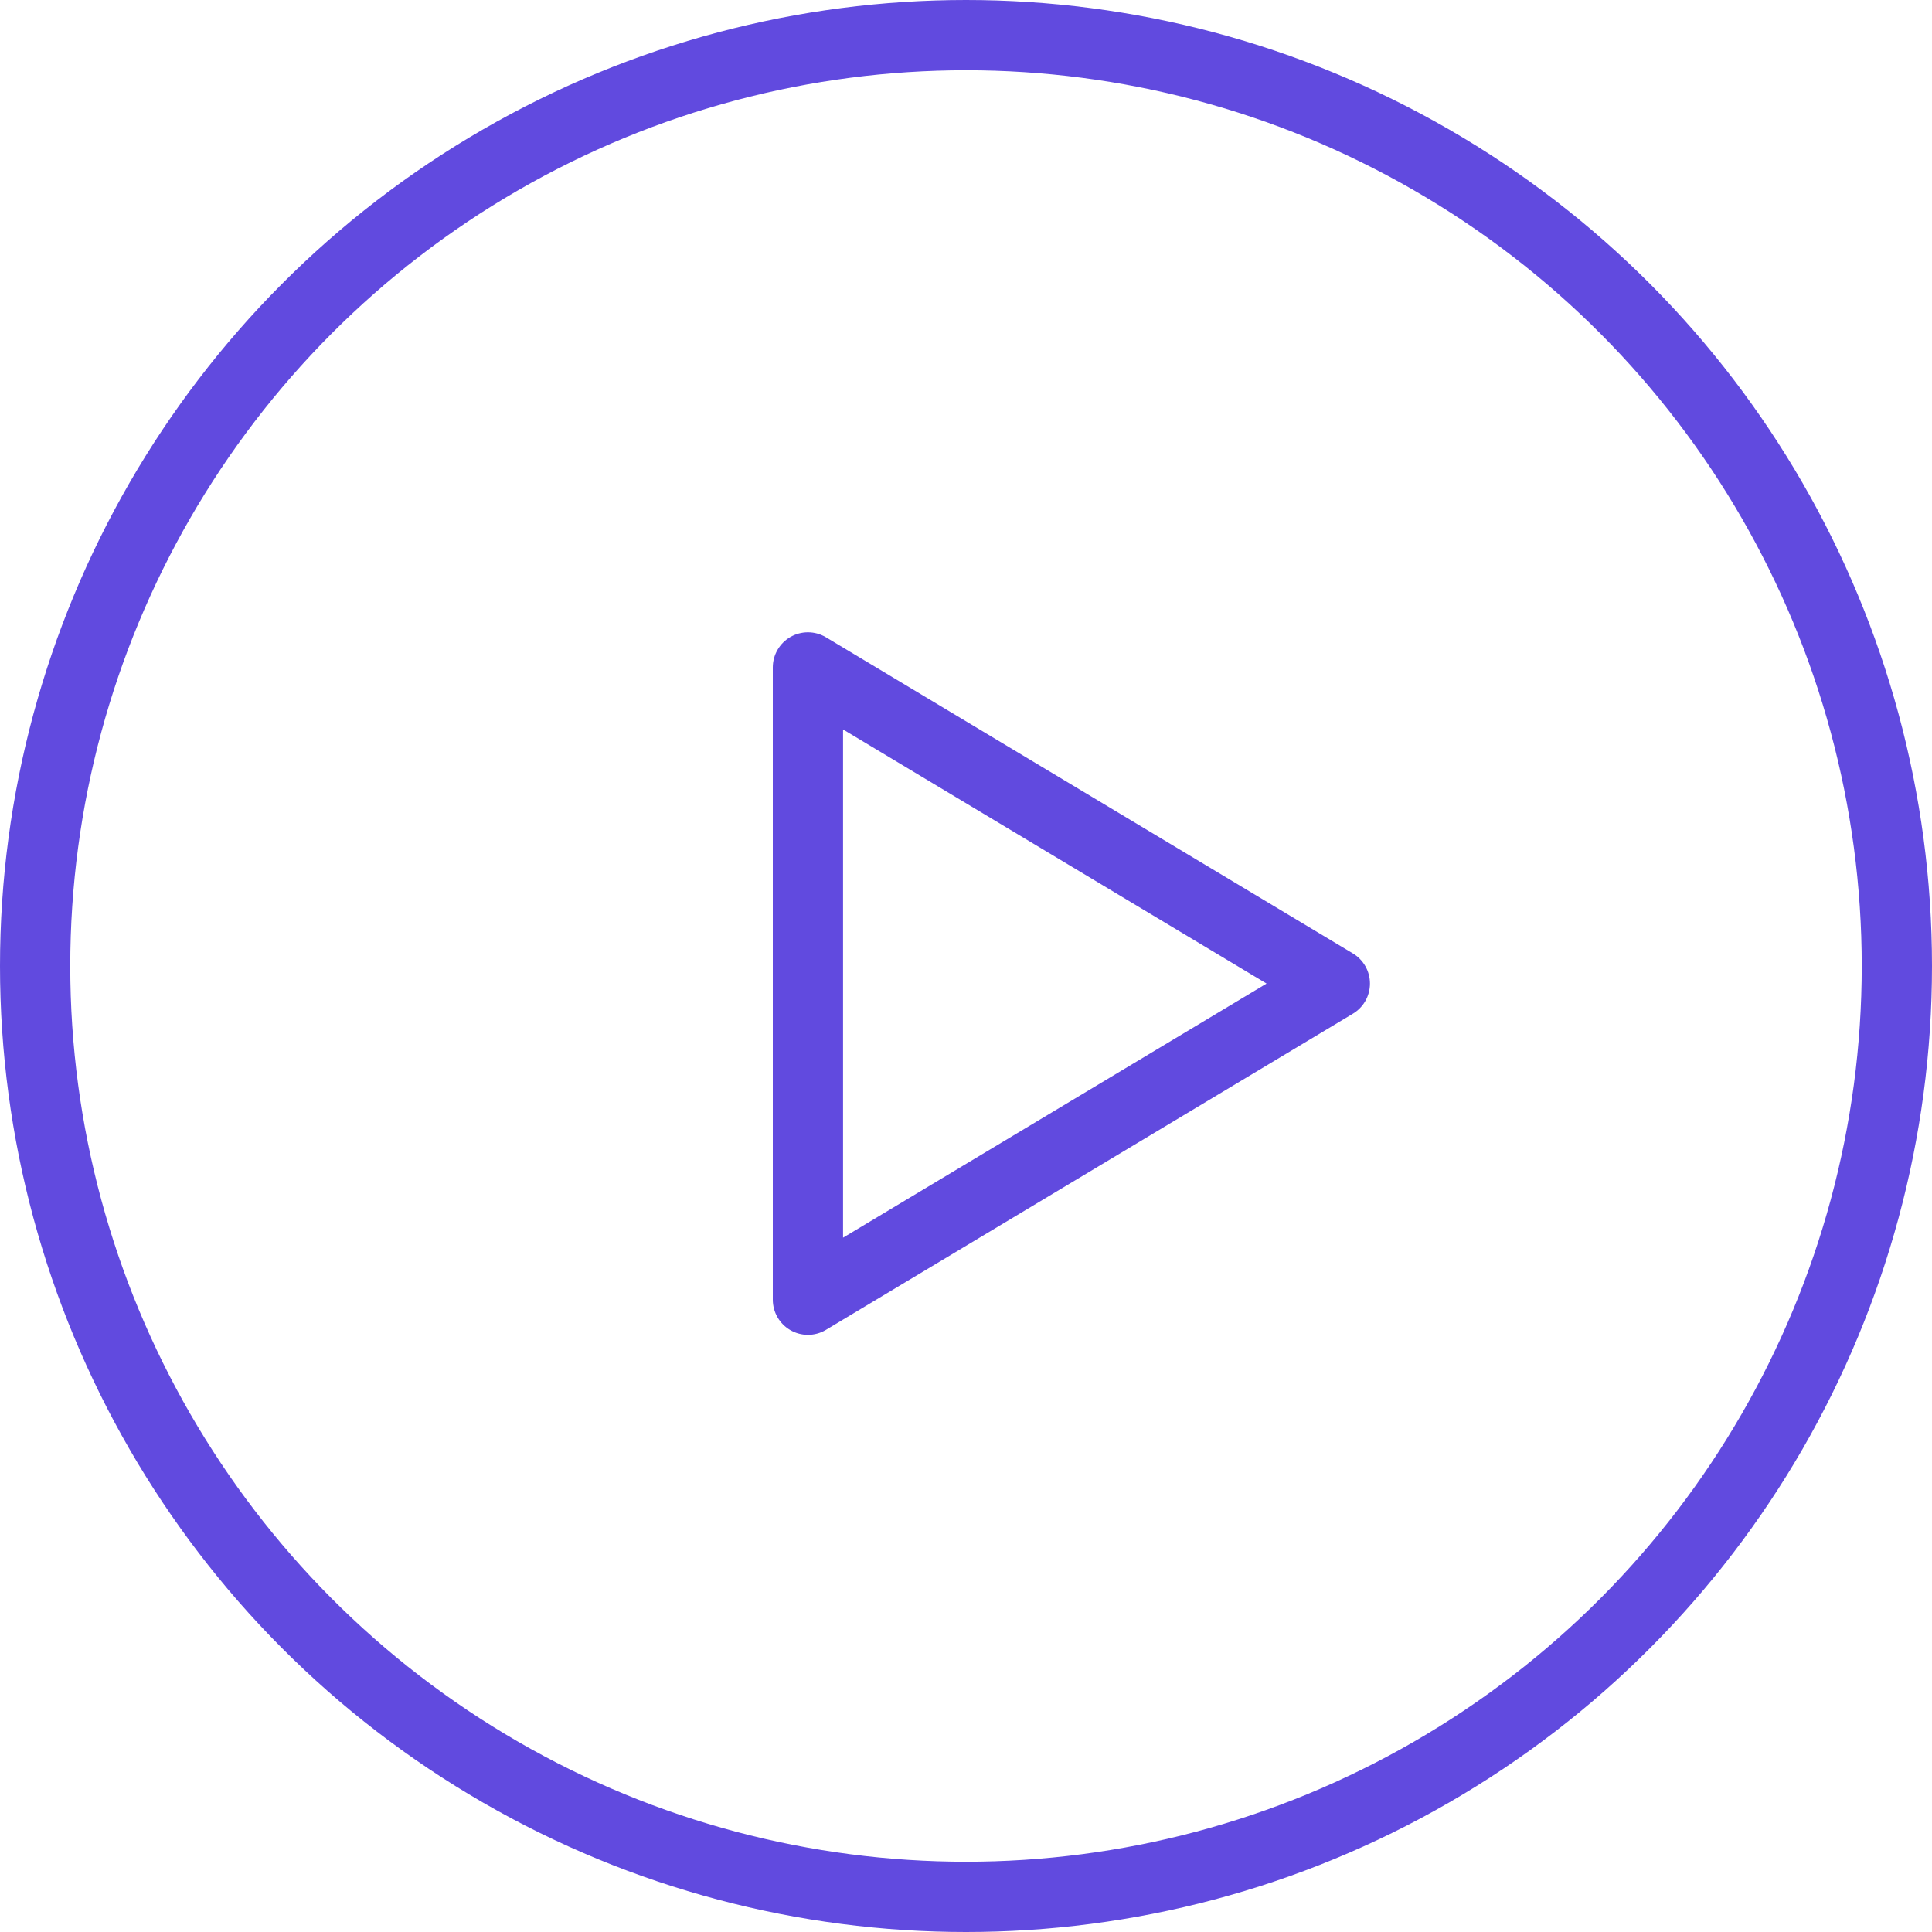 <?xml version="1.0" encoding="UTF-8"?>
<svg width="55px" height="55px" viewBox="0 0 55 55" version="1.1" xmlns="http://www.w3.org/2000/svg" xmlns:xlink="http://www.w3.org/1999/xlink">
    <title>Group Copy 3</title>
    <g id="Desktop" stroke="none" stroke-width="1" fill="none" fill-rule="evenodd">
        <g id="Module-Infolettre-Lightbox-" transform="translate(-973, -379)" stroke="#614ADF" stroke-width="2">
            <g id="Group-Copy-3" transform="translate(974, 380)">
                <circle id="Oval" cx="26.5" cy="26.5" r="26.5"></circle>
                <polygon id="Path" stroke-linecap="round" stroke-linejoin="round" points="22 18 22 36 37 27"></polygon>
            </g>
        </g>
    </g>
</svg>